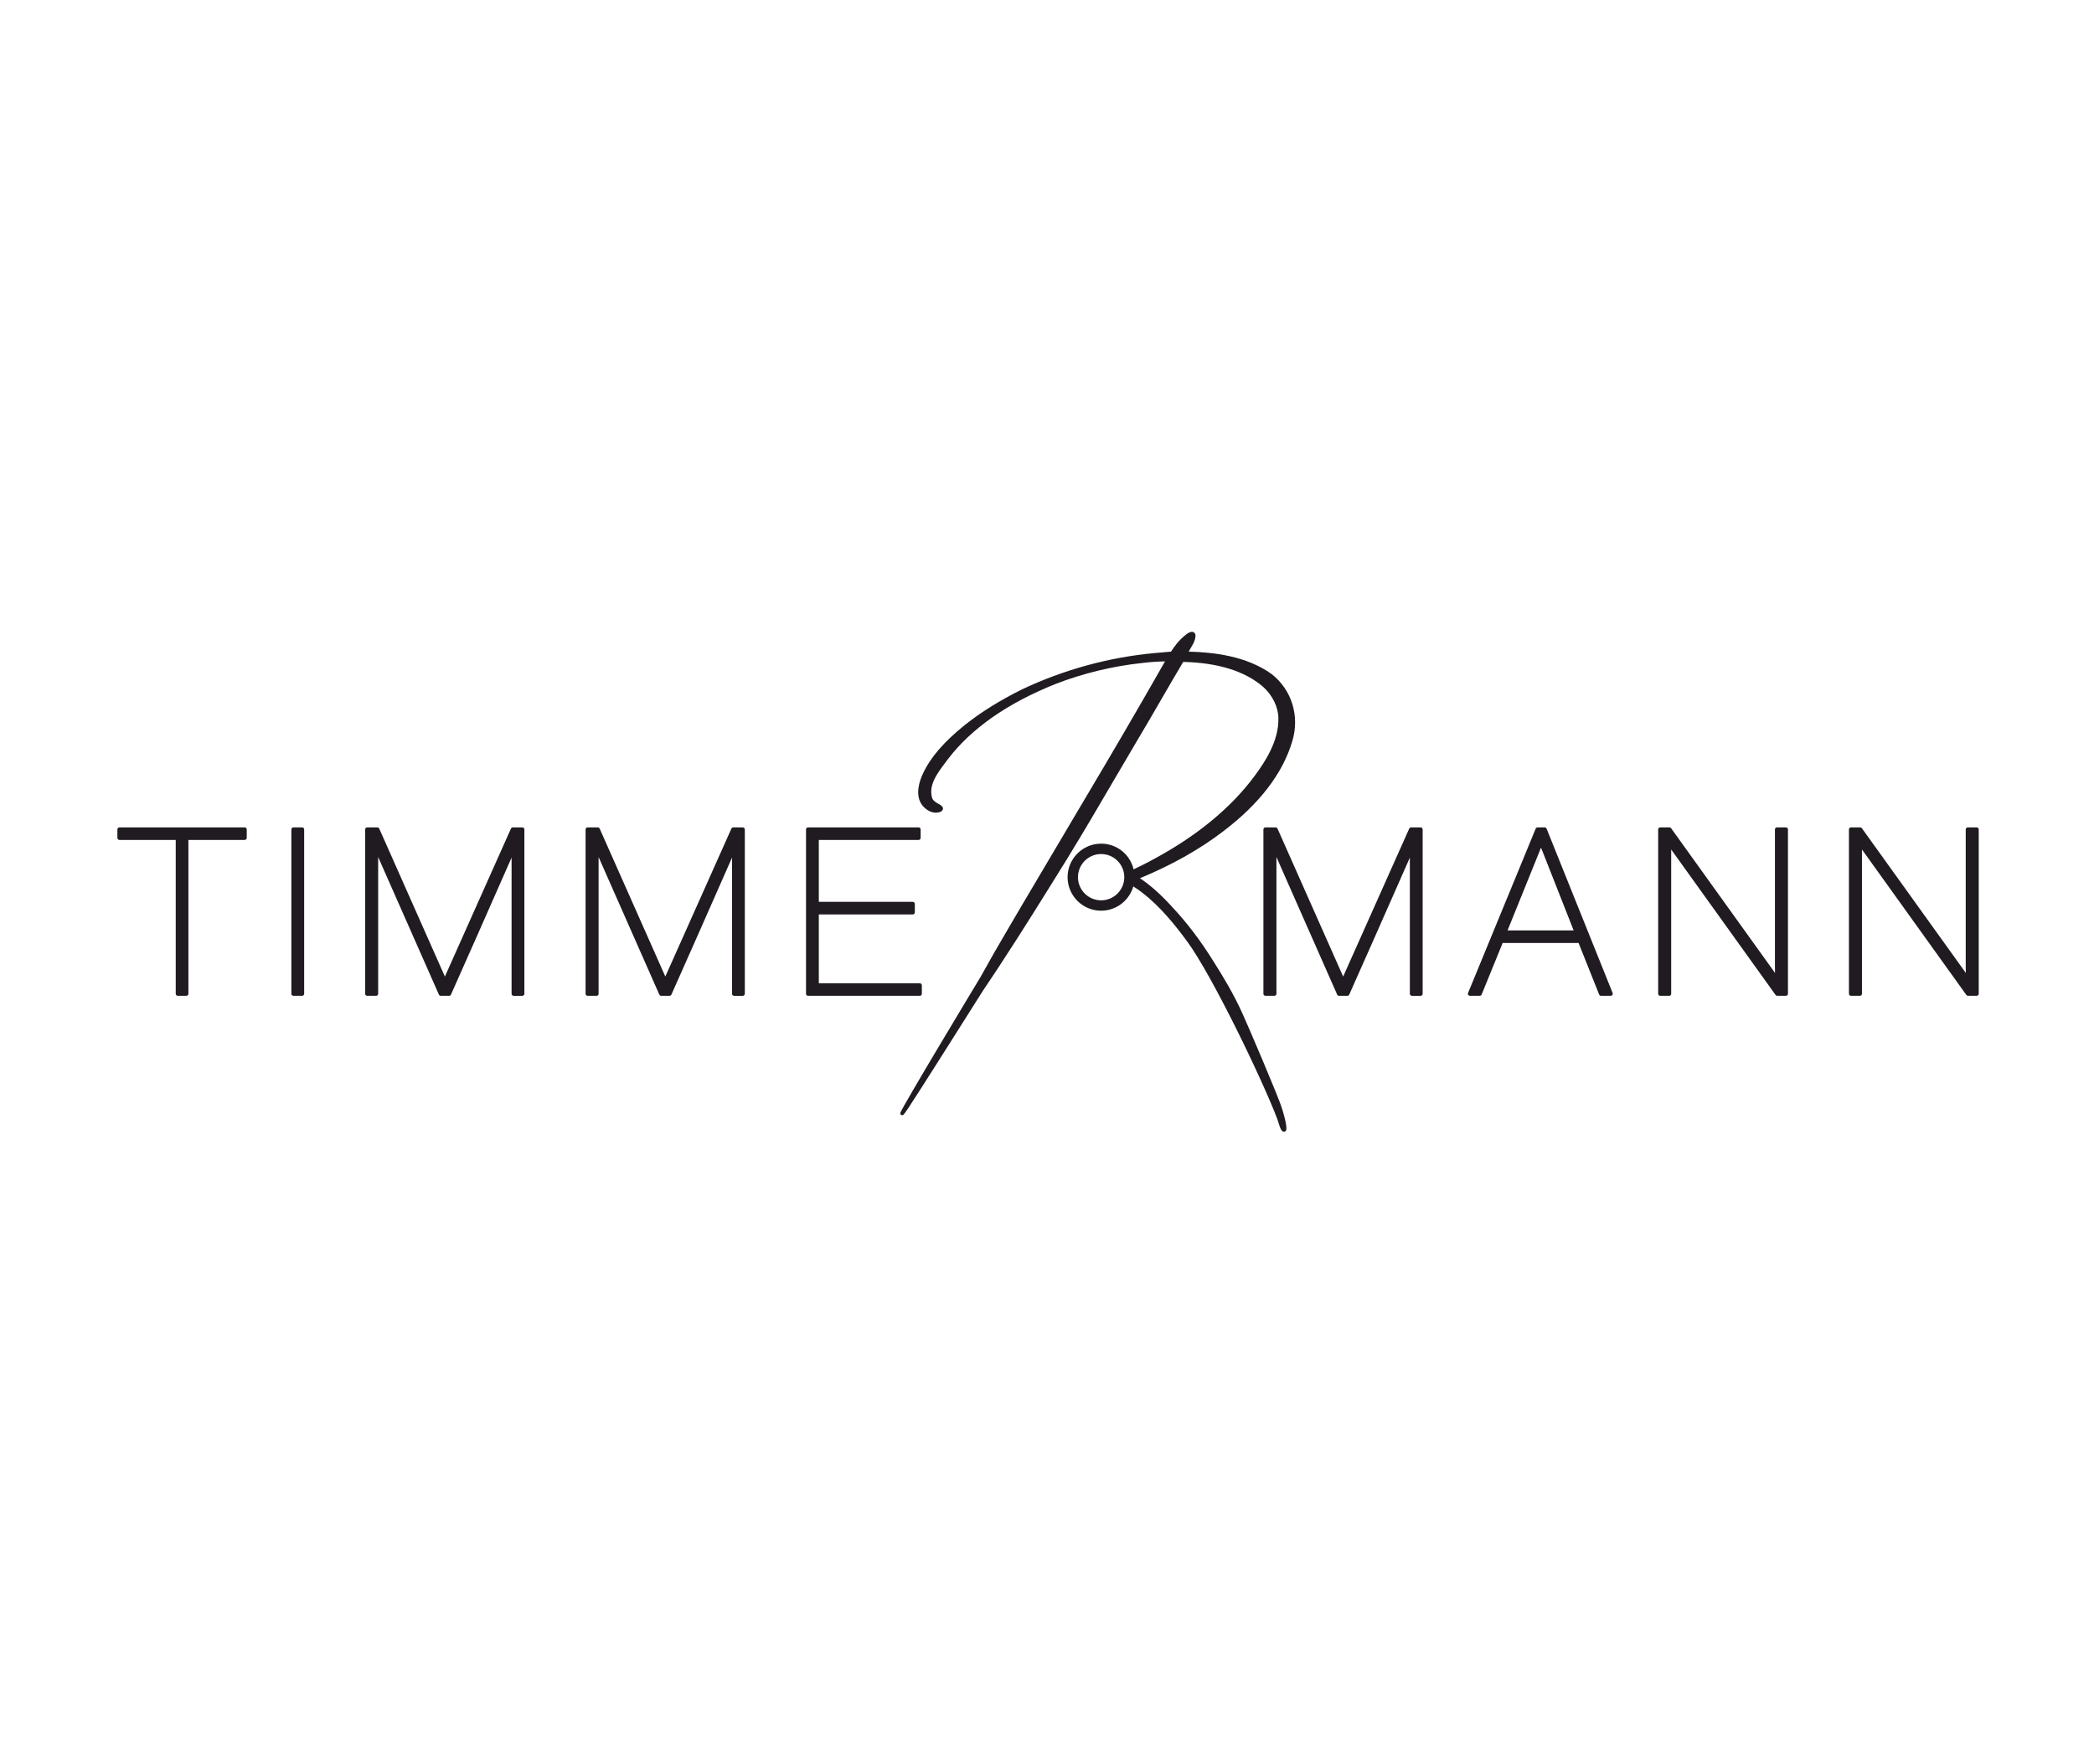 <?xml version="1.0" encoding="UTF-8"?>
<!DOCTYPE svg PUBLIC "-//W3C//DTD SVG 1.1//EN" "http://www.w3.org/Graphics/SVG/1.1/DTD/svg11.dtd">
<!-- Creator: CorelDRAW 2020 (64-Bit) -->
<svg xmlns="http://www.w3.org/2000/svg" xml:space="preserve" width="900mm" height="758mm" version="1.1" style="shape-rendering:geometricPrecision; text-rendering:geometricPrecision; image-rendering:optimizeQuality; fill-rule:evenodd; clip-rule:evenodd"
viewBox="0 0 90000 75800"
 xmlns:xlink="http://www.w3.org/1999/xlink"
 xmlns:xodm="http://www.corel.com/coreldraw/odm/2003">
 <defs>
  <style type="text/css">
   <![CDATA[
    .fil0 {fill:#1F1B20;fill-rule:nonzero}
   ]]>
  </style>
 </defs>
 <g id="Слой_x0020_1">
  <g id="_3183877103056">
   <path class="fil0" d="M10515.86 35559.94l-5381.2 0c-49.22,0 -88.98,39.61 -88.98,88.83l0 362.07c0,49.21 39.76,89.43 88.98,89.43l2418.04 0 0 6611c0,49.21 40.21,88.82 88.82,88.82l367.47 0c48.62,0 88.83,-39.61 88.83,-88.82l0 -6611 2418.04 0c49.21,0 88.98,-40.22 88.98,-89.43l0 -362.07c0,-49.22 -39.77,-88.83 -88.98,-88.83z"/>
   <path class="fil0" d="M12983.71 35559.94l-371.67 0c-49.67,0 -89.43,39.61 -89.43,88.83l0 7062.5c0,49.21 39.76,88.82 89.43,88.82l371.67 0c49.22,0 88.98,-39.61 88.98,-88.82l0 -7062.5c0,-49.22 -39.76,-88.83 -88.98,-88.83z"/>
   <path class="fil0" d="M22448.79 35559.94l-85.83 0 -192.66 0 -128.6 0c-34.96,0 -66.77,20.56 -81.02,52.82l-2839.83 6358.92 -2821.36 -6358.92c-14.86,-32.26 -46.67,-52.82 -81.63,-52.82l-138.04 0 -192.82 0 -104.13 0c-49.37,0 -88.98,39.61 -88.98,88.83l0 7062.5c0,49.21 39.61,88.82 88.98,88.82l381.12 0c49.22,0 88.83,-39.61 88.83,-88.82l0 -5876.21 2586.84 5858.65 23.41 52.97c14.26,32.86 46.07,53.41 81.48,53.41l356.81 0c34.81,0 67.23,-20.55 80.88,-52.81l23.41 -52.52c591.79,-1324.93 1460.42,-3286.67 2582.04,-5835.4l0 5851.91c0,49.21 39.76,88.82 89.43,88.82l371.67 0c49.21,0 88.83,-39.61 88.83,-88.82l0 -7062.5c0,-49.22 -39.62,-88.83 -88.83,-88.83z"/>
   <path class="fil0" d="M31923.02 35559.94l-85.68 0 -192.21 0 -128.6 0c-34.96,0 -67.22,20.56 -81.02,52.82l-2839.83 6358.92 -2821.96 -6358.92c-14.26,-32.26 -46.07,-52.82 -81.48,-52.82l-138.19 0 -192.07 0 -104.88 0c-49.22,0 -88.98,39.61 -88.98,88.83l0 7062.5c0,49.21 39.76,88.82 88.98,88.82l381.72 0c49.22,0 88.83,-39.61 88.83,-88.82l0 -5876.21 2586.39 5858.65 23.26 52.97c14.25,32.86 46.07,53.41 81.63,53.41l356.66 0c34.96,0 67.22,-20.55 81.63,-52.81l23.26 -52.52c591.19,-1324.93 1459.82,-3286.67 2582.04,-5835.4l0 5851.91c0,49.21 39.76,88.82 88.97,88.82l371.53 0c49.21,0 88.97,-39.61 88.97,-88.82l0 -7062.5c0,-49.22 -39.76,-88.83 -88.97,-88.83z"/>
   <path class="fil0" d="M39621.27 42711.12l0 -362.07c0,-49.22 -39.77,-88.98 -88.98,-88.98l-4339.56 0 0 -2958.36 4037.81 0c48.77,0 88.98,-39.77 88.98,-88.98l0 -362.67c0,-49.22 -40.21,-88.83 -88.98,-88.83l-4037.81 0 0 -2660.96 4287.64 0c49.37,0 88.98,-39.77 88.98,-89.58l0 -361.47c0,-49.82 -39.61,-89.43 -88.98,-89.43l-4748.14 0c-49.67,0 -89.43,39.61 -89.43,89.43l0 7061.9c0,49.21 39.76,88.97 89.43,88.97l4800.06 0c49.21,0 88.98,-39.76 88.98,-88.97z"/>
   <path class="fil0" d="M48322.29 37700.99c0,548.88 -446.84,995.12 -995.72,995.12 -548.88,0 -995.72,-446.24 -995.72,-995.12 0,-548.88 446.84,-995.13 995.72,-995.13 548.88,0 995.72,446.25 995.72,995.13zm5101.66 5911.62c-392.67,-882.89 -887.69,-1694.35 -1274.51,-2302.05 -547.98,-881.84 -1126.57,-1643.63 -1767.58,-2328.01 -491.11,-540.02 -935.85,-936.45 -1387.35,-1236.1 1389.45,-577.99 2561.49,-1238.65 3578.37,-2016.2 1560.5,-1183.59 2559.38,-2487.36 2969.61,-3873.66 325.46,-1070.3 -18,-2200.47 -879.28,-2879.59 -1099.41,-795.71 -2535.53,-943.35 -3573.12,-970.81l195.37 -341.96c66.17,-131.9 98.43,-247.29 97.38,-362.67 -13.2,-107.44 -88.38,-146 -153.5,-146 -142.4,0 -325.46,177.21 -325.01,177.21 -252.53,206.46 -431.39,454.2 -573.18,673.87l-713.63 63.02c-1947.94,177.35 -3921.38,718.88 -5707.26,1567.41 -950.71,474.75 -1749.57,972.91 -2442.34,1523.89 -910.5,733.74 -1483.83,1401.16 -1805.09,2100.98 -123.94,261.99 -371.67,919.5 -10.65,1363.65 141.94,169.4 320.35,275.79 499.21,297.99 21.16,3.61 45.46,5.26 71.42,5.26 27.61,0 265.74,-3.75 301.75,-143.45 19.06,-76.23 -27.01,-145.55 -136.09,-205.42l-30.16 -16.95c-140.75,-79.38 -273.09,-153.95 -305.95,-304.3 -130.7,-541.53 231.82,-1022.73 582.79,-1487.43l113.28 -152c1005.78,-1314.28 2557.73,-2398.38 4613.7,-3220.5 1186.29,-461.55 2486.31,-774.85 3762.03,-907.2 330.4,-38.71 635.3,-59.87 948.6,-65.12 -1100,1932.63 -2276.69,3950.49 -3595.31,6164.16 -415.94,705.08 -834.73,1410.6 -1252.91,2116.28 -821.52,1385.85 -1671.09,2818.22 -2487.36,4228.38l-599.14 1065.04c-33.92,53.87 -3417.97,5664.35 -3446.02,5842.3 0,49.22 40.21,89.43 89.42,89.43 68.88,0 74.58,0 1759.48,-2653.01 845.37,-1331.83 1672.29,-2643.11 1702.45,-2692.77l668.02 -1002.03c1027.38,-1563.66 2022.05,-3168.58 2983.87,-4721.14 683.32,-1113.81 1357.19,-2266.18 2009.3,-3380.44 331.46,-565.84 662.76,-1131.67 996.32,-1694.95 334.01,-556.24 667.42,-1133.32 989.87,-1691.2 314.96,-543.63 639.36,-1104.81 963.92,-1647.84 1493.73,34.96 2648.21,394.33 3430.56,1067.75 407.08,361.46 660.07,881.83 660.07,1359.29 22.8,965.56 -575.89,1878.61 -1029.04,2482.56 -994.52,1352.99 -2500.56,2591.19 -4356.36,3581.51 -269.49,151.4 -550.08,287.94 -837.43,424.49 -153.49,-646.26 -723.08,-1104.21 -1395.9,-1104.21 -794.51,0 -1441.37,646.86 -1441.37,1440.92 0,794.06 646.86,1440.92 1441.37,1440.92 645.21,0 1208.49,-432.59 1383.15,-1043.89 130.69,81.02 255.68,167.75 372.12,258.83 797.21,609.8 1444.52,1428.61 1919.43,2073.97 1102.1,1484.74 3290.26,6052.37 3901.26,7673.2 5.26,13.8 15.76,48.16 29.11,92.13 103.09,337.76 150.8,445.79 268.89,445.79l4.2 0c26.41,-6.45 60.92,-37.66 72.48,-61.97 72.02,-157.7 -166.71,-924.75 -186.37,-960.76 -116.88,-420.89 -1498.98,-3648.13 -1666.89,-4006.6z"/>
   <path class="fil0" d="M61056.33 35559.94l-85.22 0 -192.67 0 -128.59 0c-34.96,0 -67.22,20.56 -81.63,52.82l-2839.37 6358.92 -2797.96 -6305.95 -23.86 -52.97c-14.85,-32.26 -46.06,-52.82 -81.47,-52.82l-137.75 0 -192.66 0 -104.28 0c-49.67,0 -89.43,39.61 -89.43,88.83l0 7062.5c0,49.21 39.76,88.82 89.43,88.82l381.12 0c49.22,0 88.98,-39.61 88.98,-88.82l0 -5876.21 2586.84 5858.65 23.26 52.97c13.8,32.86 45.61,53.41 81.62,53.41l356.22 0c34.96,0 67.22,-20.55 81.03,-52.36l23.7 -52.97c590.3,-1321.63 1436.12,-3233.1 2582.19,-5835.4l0 5851.91c0,49.21 39.62,88.82 88.98,88.82l371.52 0c49.82,0 89.43,-39.61 89.43,-88.82l0 -7062.5c0,-49.22 -39.61,-88.83 -89.43,-88.83z"/>
   <path class="fil0" d="M67635.37 39988.93l-2841.02 0 1438.82 -3558.26 1402.2 3558.26zm-1140.22 -4317.2l-22.81 -56.12c-13.8,-33.46 -46.06,-55.67 -83.12,-55.67l-303.85 0c-35.86,0 -68.72,21.76 -81.93,55.07l-2906.14 7062.49c-11.71,27.01 -8.41,58.22 7.95,83.13 16.95,24.76 44.41,39.61 74.12,39.61l419.24 0c36.01,0 68.87,-21.6 82.08,-55.51l902.99 -2215.92 3263.41 0 884.54 2215.32c13.65,33.91 46.06,56.11 83.12,56.11l413.39 0c29.56,0 57.17,-14.85 73.52,-39.16 16.96,-24.91 20.11,-55.52 9.01,-83.13l-2815.52 -7006.22z"/>
   <path class="fil0" d="M76757.14 35559.94l-381.13 0c-49.21,0 -89.43,39.61 -89.43,88.83l0 5892.12c0,57.16 1.65,149.29 4.2,276.24l-4467.1 -6220.28c-16.95,-23.25 -43.36,-36.91 -72.47,-36.91 0,0 -259.89,-1.2 -262.59,0l-131.74 0c-49.22,0 -88.98,39.61 -88.98,88.83l0 7062.5c0,49.21 39.76,88.82 88.98,88.82l381.12 0c49.22,0 89.43,-39.61 89.43,-88.82l0 -6200.17 4486.61 6252.08c16.51,23.26 43.52,36.91 72.63,36.91l370.47 0c49.21,0 88.97,-39.61 88.97,-88.82l0 -7062.5c0,-49.22 -39.76,-88.83 -88.97,-88.83z"/>
   <path class="fil0" d="M84956.7 35559.94l-381.12 0c-48.62,0 -88.98,39.61 -88.98,88.83l0 5892.12c0,57.16 1.2,149.29 4.35,276.24l-4467.7 -6220.28c-17.41,-23.25 -43.97,-36.91 -72.48,-36.91 0,0 -259.88,-1.2 -262.58,0l-131.29 0c-49.67,0 -89.43,39.61 -89.43,88.83l0 7062.5c0,49.21 39.76,88.82 89.43,88.82l380.67 0c48.62,0 89.43,-39.61 89.43,-88.82l0 -6200.17 4486.61 6252.08c16.95,23.26 43.96,36.91 72.62,36.91l370.47 0c49.22,0 88.98,-39.61 88.98,-88.82l0 -7062.5c0,-49.22 -39.76,-88.83 -88.98,-88.83z"/>
  </g>
 </g>
</svg>
